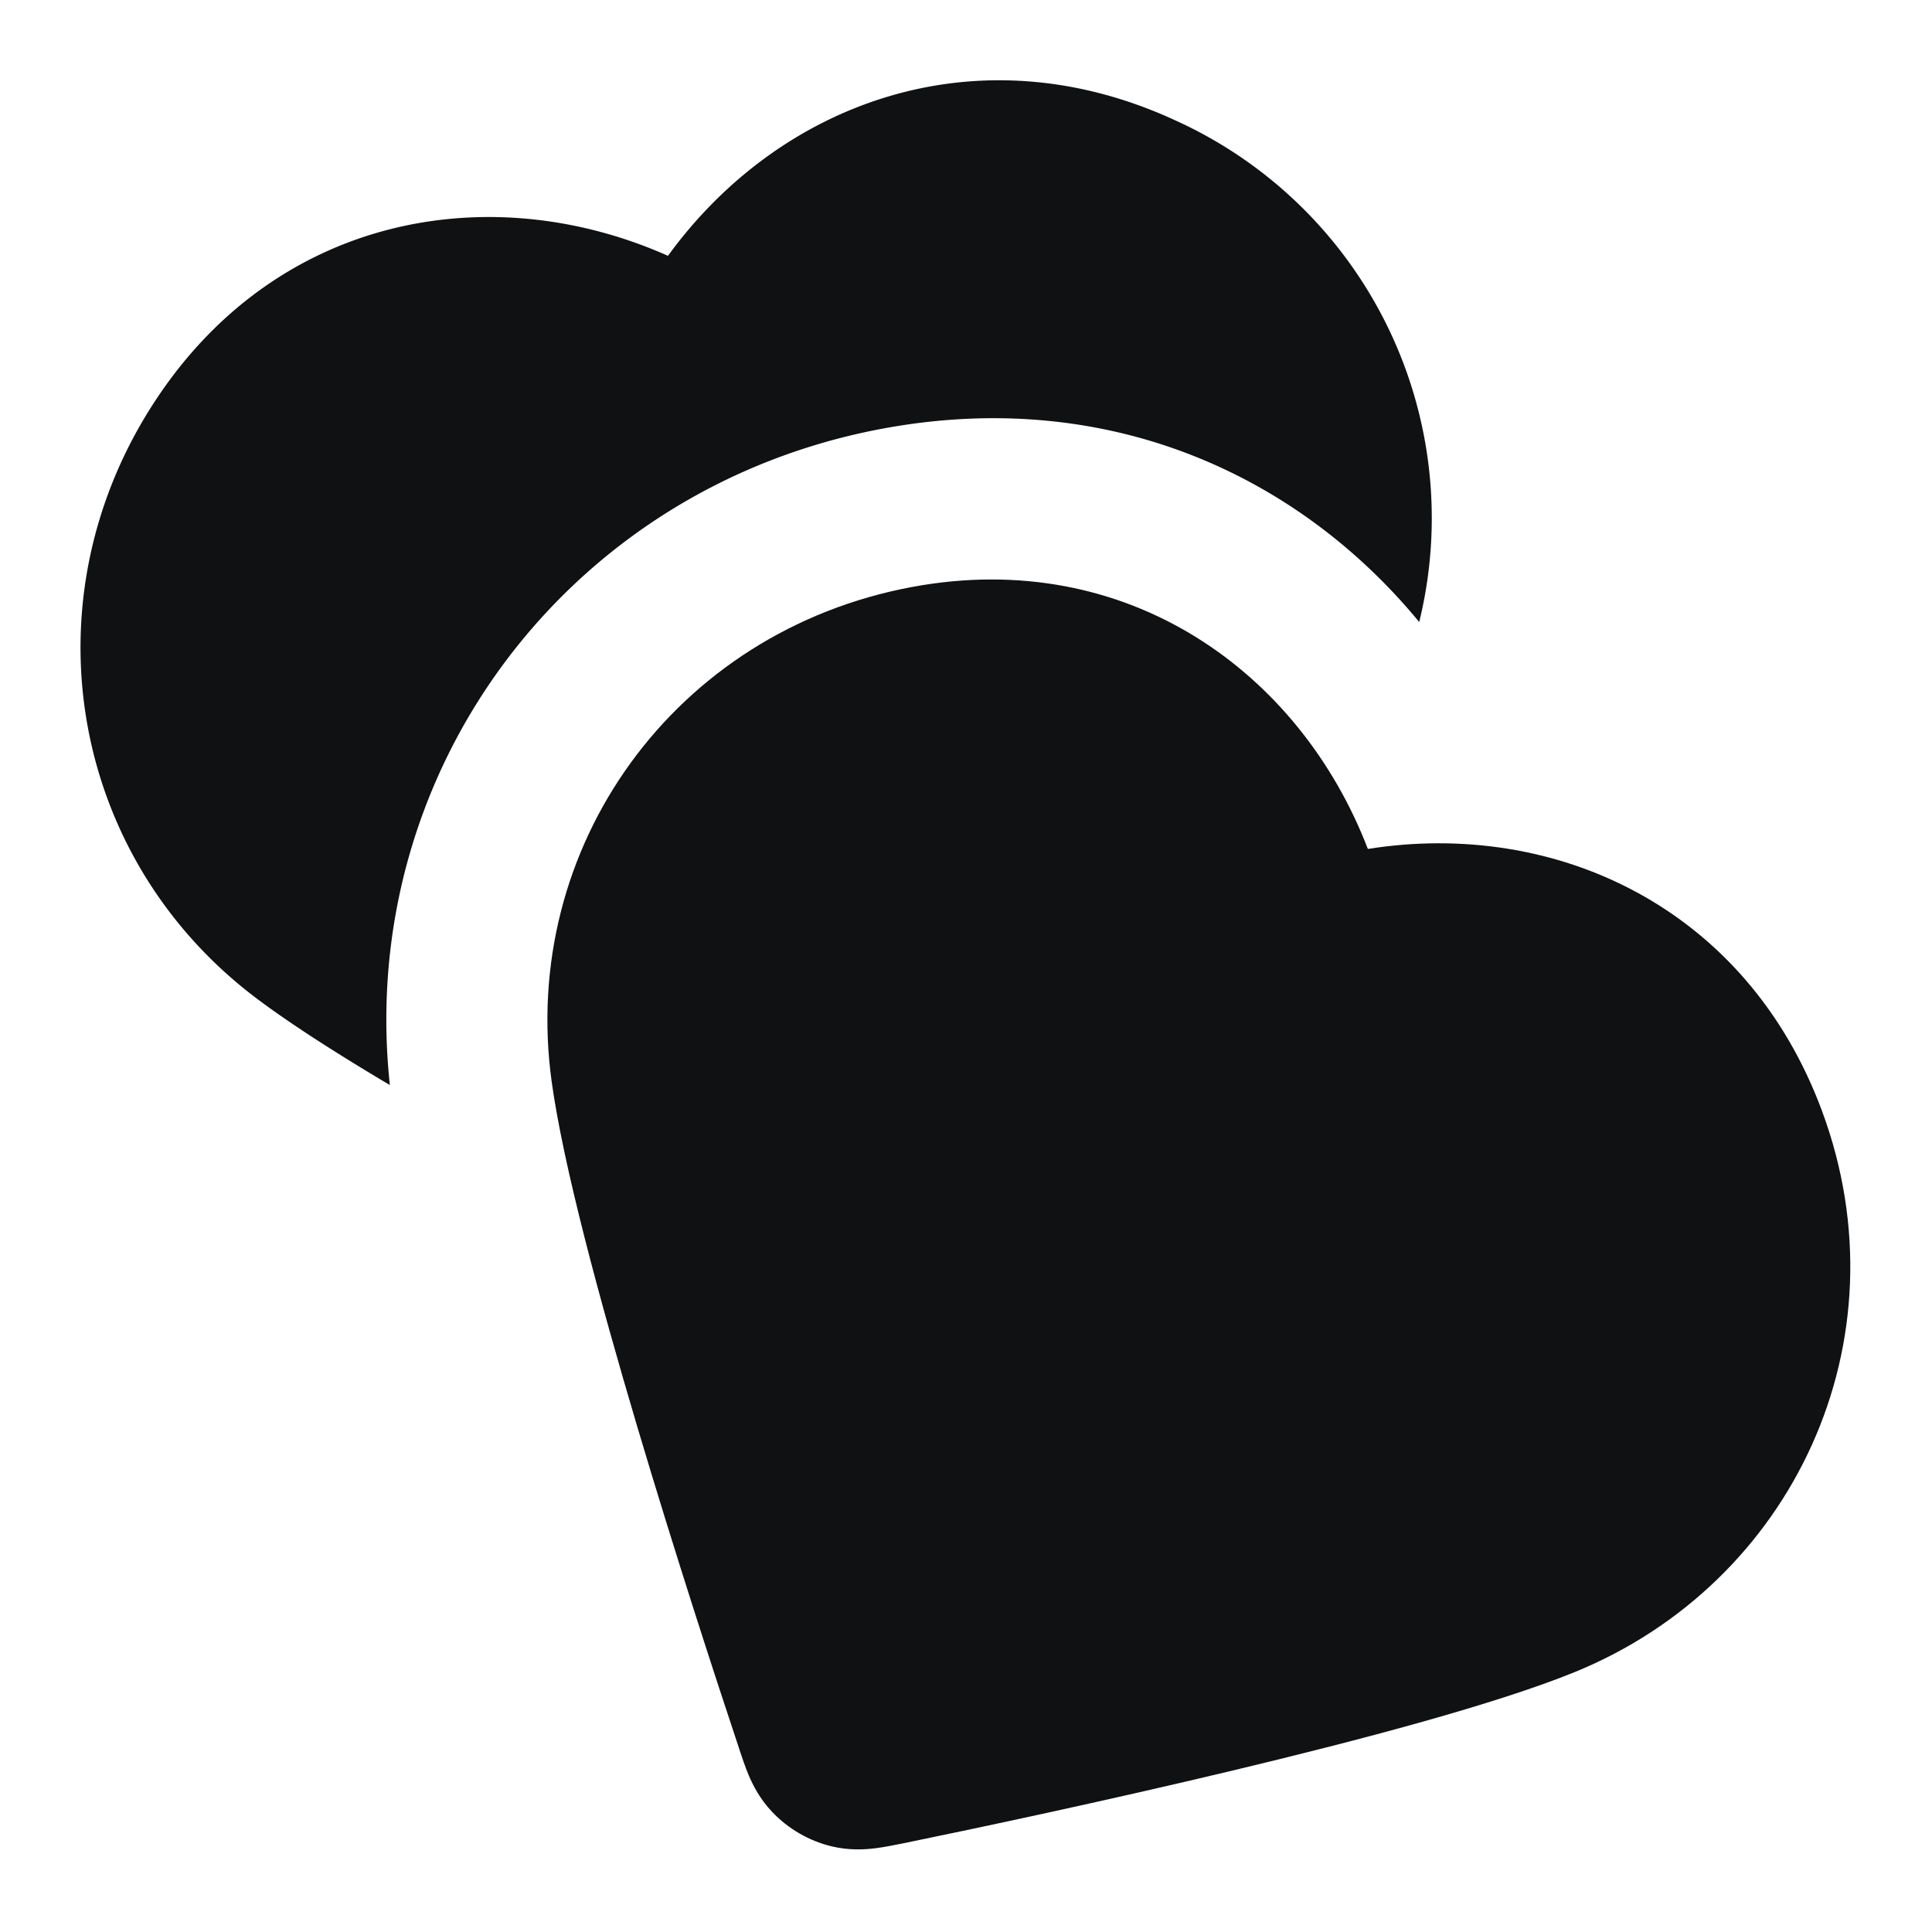 <svg xmlns="http://www.w3.org/2000/svg" width="24" height="24" fill="none"><path fill="#0F1113" fill-rule="evenodd" d="M16.992 10.546c-.845-2.2-2.991-3.75-5.659-3.255-2.949.547-4.883 3.228-4.48 6.145.144 1.043.597 2.715 1.061 4.279.472 1.588.98 3.144 1.264 3.995l.006.02c.032.097.073.218.117.324.054.126.139.294.29.453.2.212.46.362.744.43.213.05.4.04.537.023.114-.014.239-.04.34-.06l.02-.004c.877-.18 2.48-.519 4.09-.904 1.588-.38 3.262-.823 4.238-1.22 2.713-1.105 4.129-4.115 3.076-6.965-.938-2.54-3.32-3.631-5.644-3.261z" clip-rule="evenodd"/><path fill="#0F1113" d="M14.595 1.493c-2.46-1.133-4.914-.22-6.297 1.685-2.152-.958-4.766-.536-6.302 1.7C.297 7.35.826 10.613 3.172 12.391c.42.318 1.007.694 1.671 1.088-.419-3.897 2.214-7.429 6.125-8.155 2.805-.52 5.164.584 6.662 2.403a5.423 5.423 0 0 0-3.035-6.234z"/></svg>